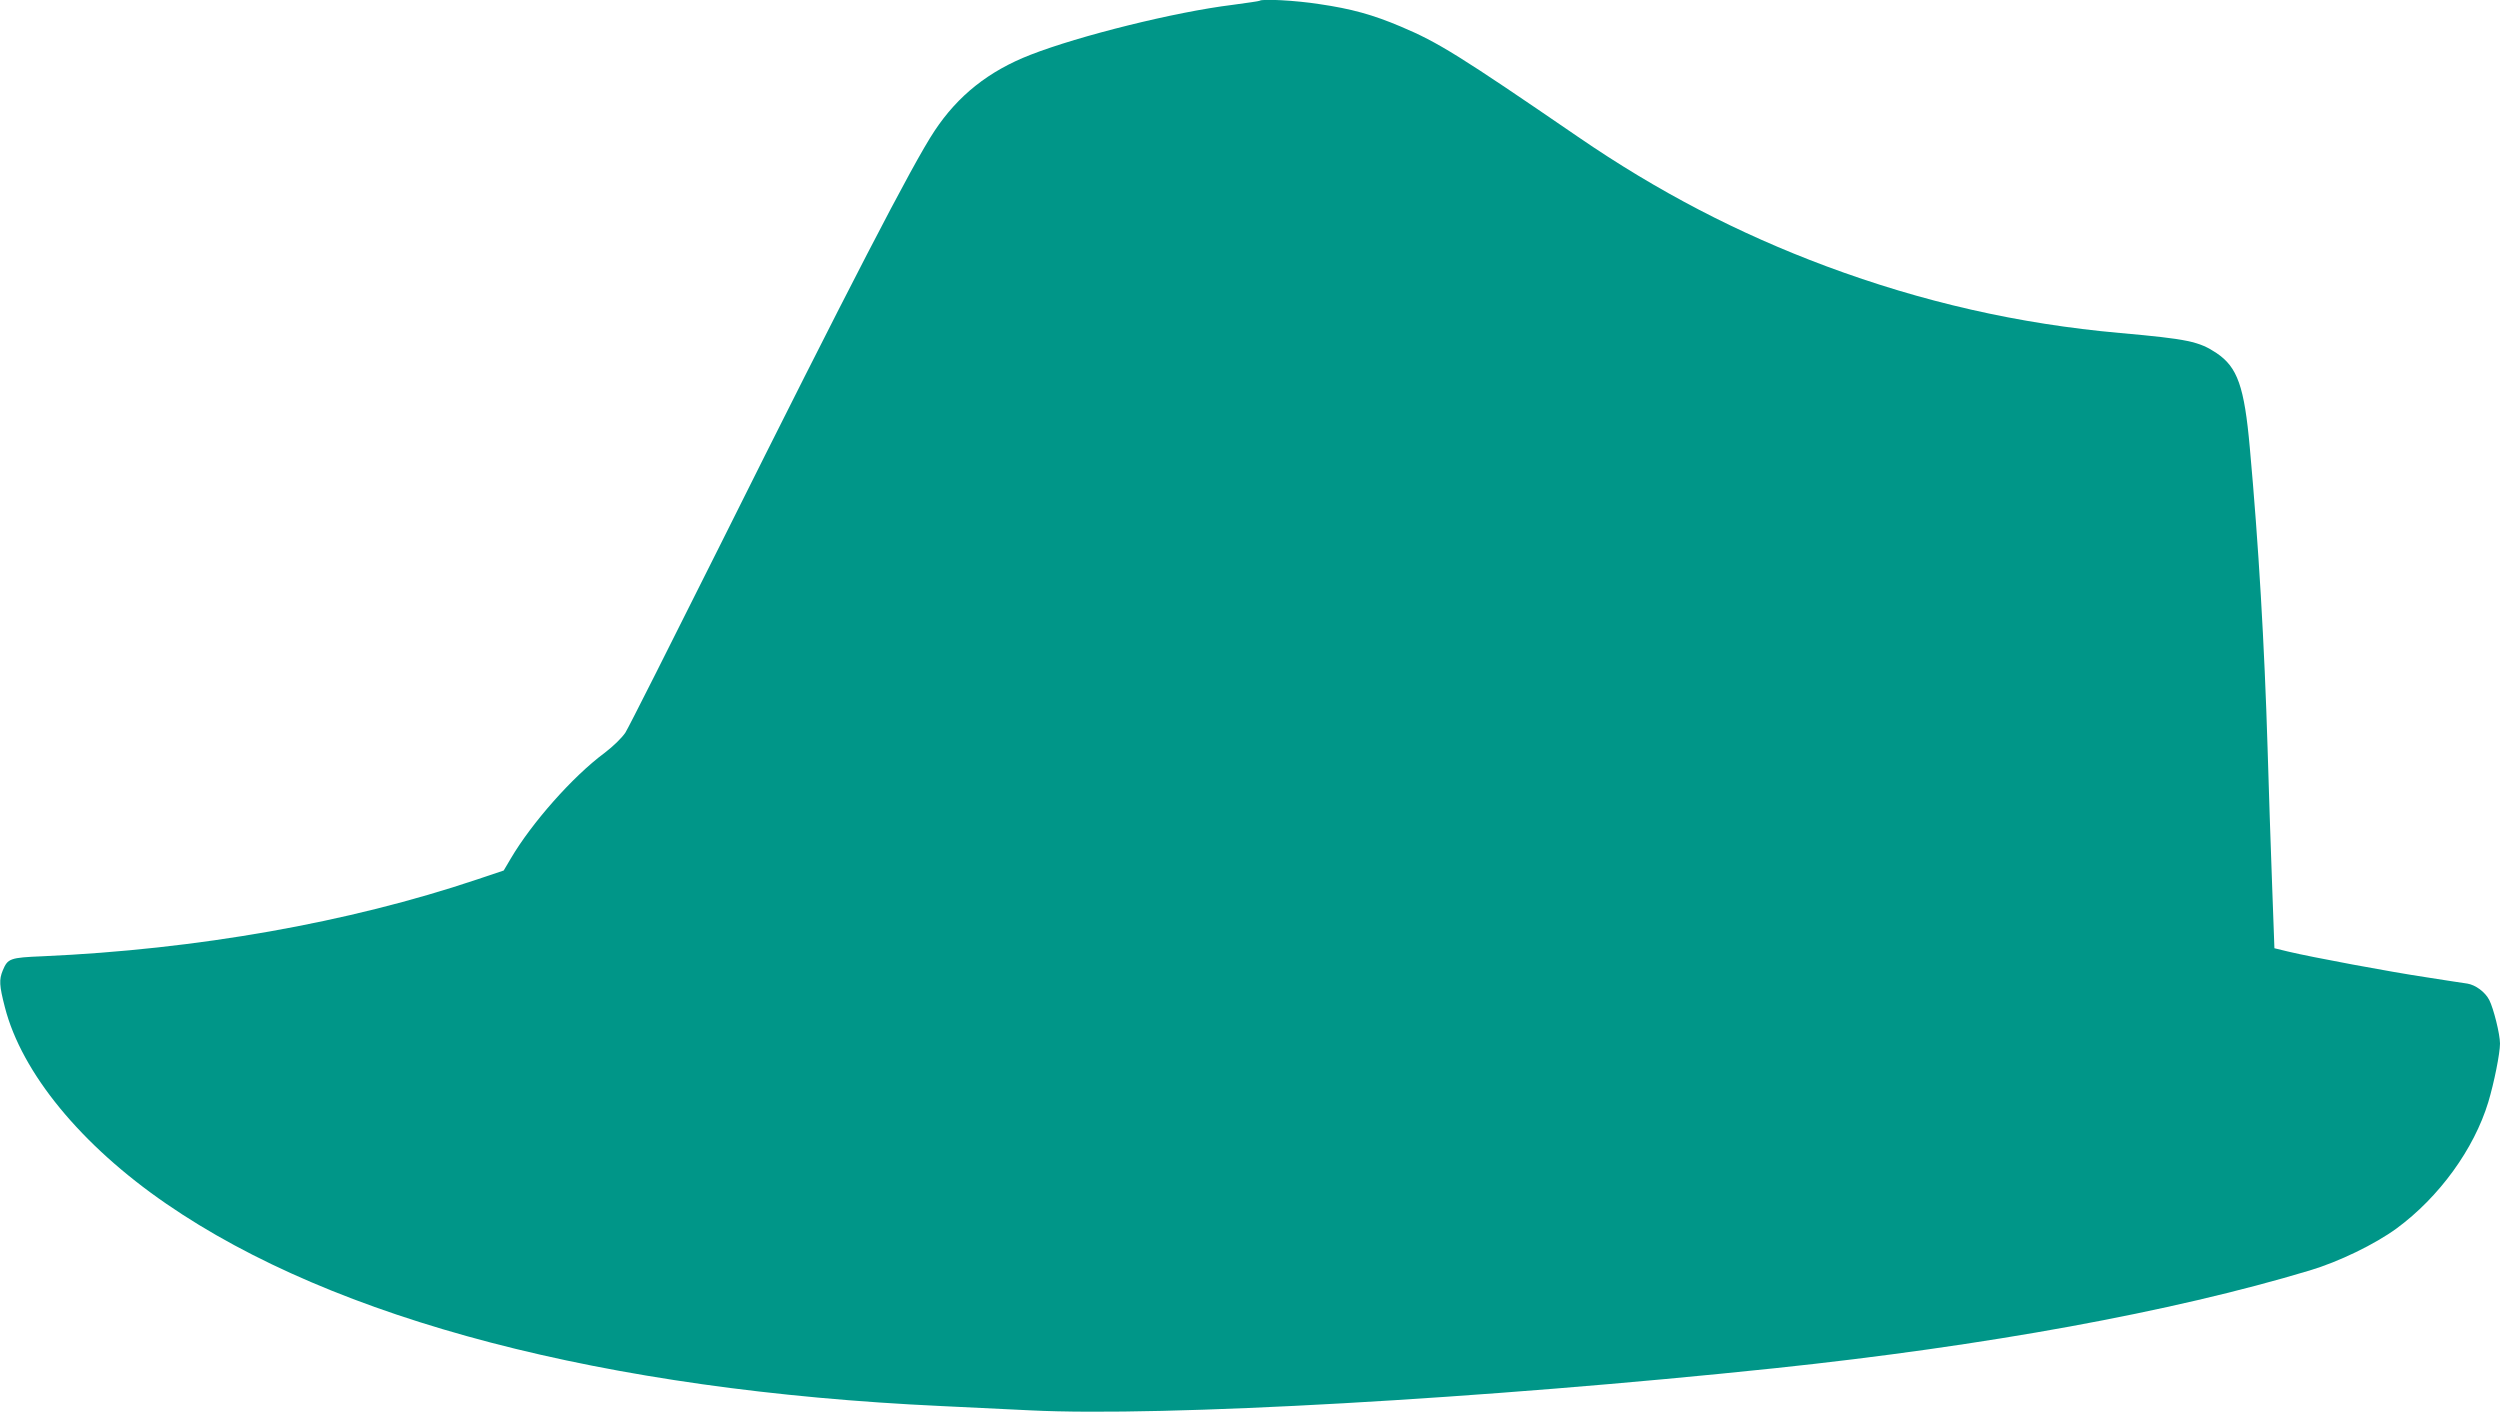 <?xml version="1.0" standalone="no"?>
<!DOCTYPE svg PUBLIC "-//W3C//DTD SVG 20010904//EN"
 "http://www.w3.org/TR/2001/REC-SVG-20010904/DTD/svg10.dtd">
<svg version="1.0" xmlns="http://www.w3.org/2000/svg"
 width="1280pt" height="723pt" viewBox="0 0 1280 723"
 preserveAspectRatio="xMidYMid meet">
<g transform="translate(0,723) scale(0.1,-0.1)"
fill="#009688" stroke="none">
<path d="M6449 7226 c-2 -2 -65 -11 -139 -21 -293 -36 -784 -158 -1035 -256
-213 -83 -370 -208 -490 -389 -112 -168 -442 -806 -1100 -2125 -250 -500 -467
-931 -483 -956 -18 -27 -62 -70 -108 -105 -162 -120 -372 -358 -479 -540 l-36
-61 -137 -46 c-658 -221 -1434 -358 -2222 -393 -170 -7 -180 -11 -206 -73 -19
-47 -18 -76 11 -188 86 -336 391 -707 826 -1006 864 -595 2245 -956 3969
-1036 118 -6 323 -16 455 -22 685 -34 2323 59 3815 216 1079 114 2030 288
2735 500 151 45 335 135 445 215 219 161 397 407 470 647 30 100 60 250 60
300 0 48 -33 180 -55 223 -21 41 -70 77 -112 84 -21 3 -114 17 -208 32 -182
27 -594 104 -710 132 l-70 17 -12 330 c-7 182 -17 494 -23 695 -16 529 -46
1042 -91 1538 -28 313 -63 412 -170 484 -90 60 -147 72 -494 103 -518 46
-1014 159 -1505 342 -450 168 -862 382 -1270 662 -610 418 -716 484 -908 565
-144 61 -253 91 -417 115 -121 19 -294 28 -306 17z"/>
</g>
</svg>
